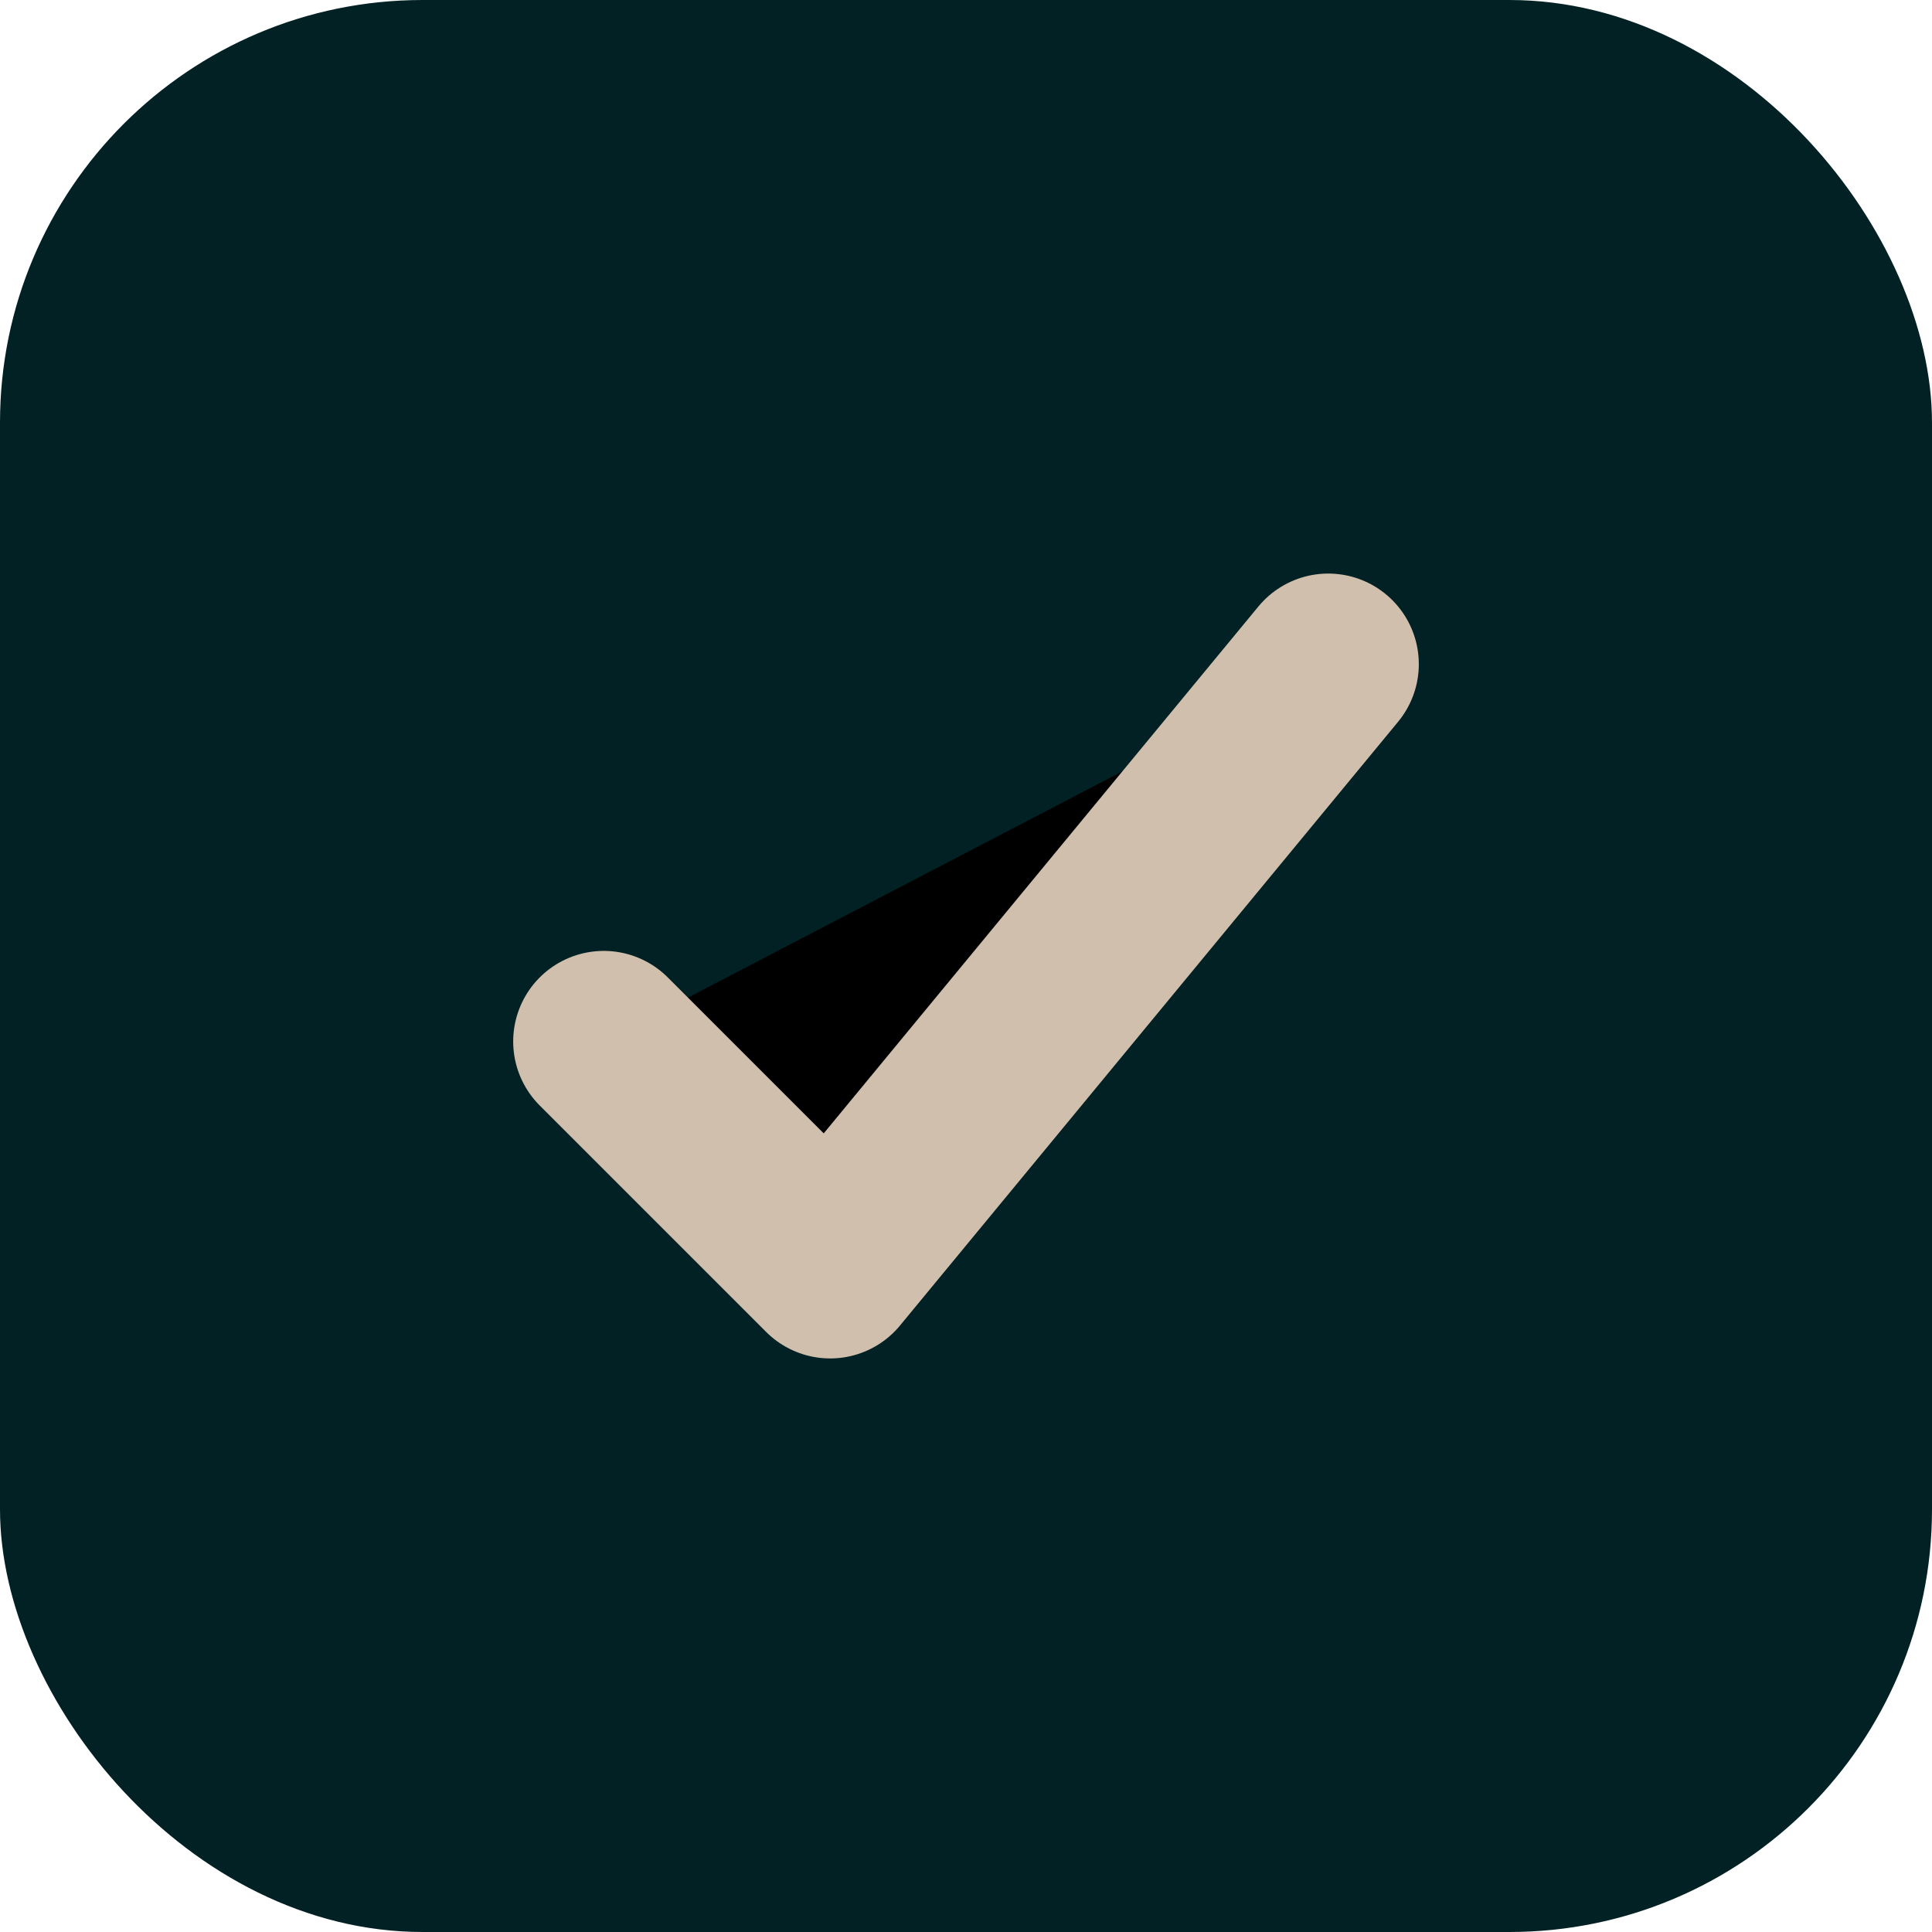 <svg width="64" height="64" viewBox="0 0 64 64" xmlns="http://www.w3.org/2000/svg">
  <rect width="64" height="64" rx="14" fill="#022124"/>
  <path d="M20 34.5L27.5 42L44 22" stroke="#D1BFAE" stroke-width="6" stroke-linecap="round" stroke-linejoin="round"/>
</svg>
